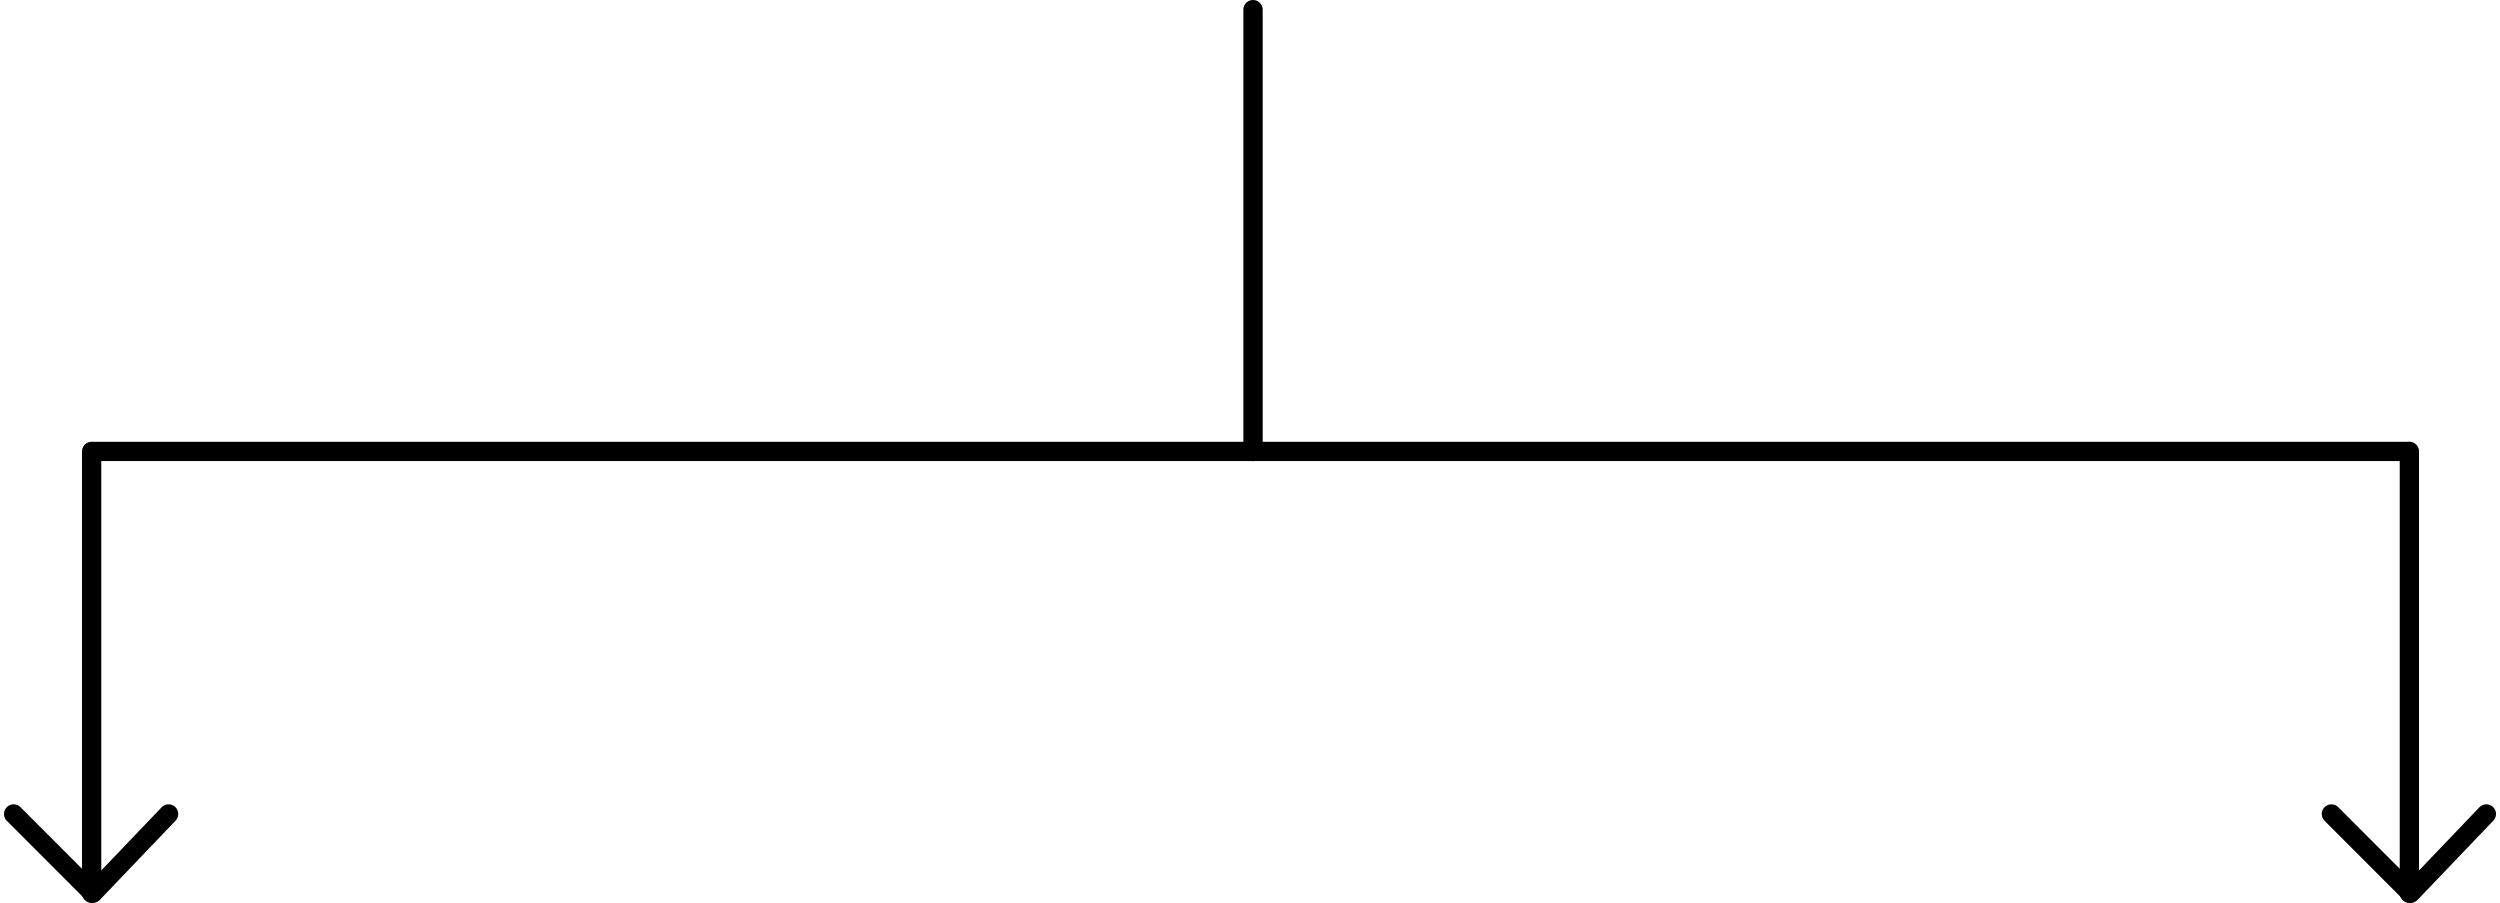 <svg xmlns="http://www.w3.org/2000/svg" width="647.801" height="233.958" viewBox="0 0 647.801 233.958">
  <g id="グループ_5538" data-name="グループ 5538" transform="translate(-635.812 -2266.521)">
    <path id="パス_78" data-name="パス 78" d="M-13942.667,2123.917V2238.4" transform="translate(14602.223 259.583)" fill="none" stroke="#000" stroke-linecap="round" stroke-width="5"/>
    <path id="パス_80" data-name="パス 80" d="M-13942.667,2123.917V2238.4" transform="translate(15202.797 259.583)" fill="none" stroke="#000" stroke-linecap="round" stroke-width="5"/>
    <path id="パス_82" data-name="パス 82" d="M-13942.667,2123.917V2238.4" transform="translate(14903.168 145.104)" fill="none" stroke="#000" stroke-linecap="round" stroke-width="5"/>
    <path id="パス_84" data-name="パス 84" d="M-15019.032,2116.569l20.516,20.542,19.637-20.542" transform="translate(15658.379 360.868)" fill="none" stroke="#000" stroke-linecap="round" stroke-linejoin="round" stroke-width="5"/>
    <path id="パス_85" data-name="パス 85" d="M-15019.032,2116.569l20.516,20.542,19.637-20.542" transform="translate(16258.957 360.868)" fill="none" stroke="#000" stroke-linecap="round" stroke-linejoin="round" stroke-width="5"/>
    <path id="パス_83" data-name="パス 83" d="M-14217,2607.5h600" transform="translate(14877 -224)" fill="none" stroke="#000" stroke-linecap="round" stroke-width="5"/>
  </g>
</svg>
